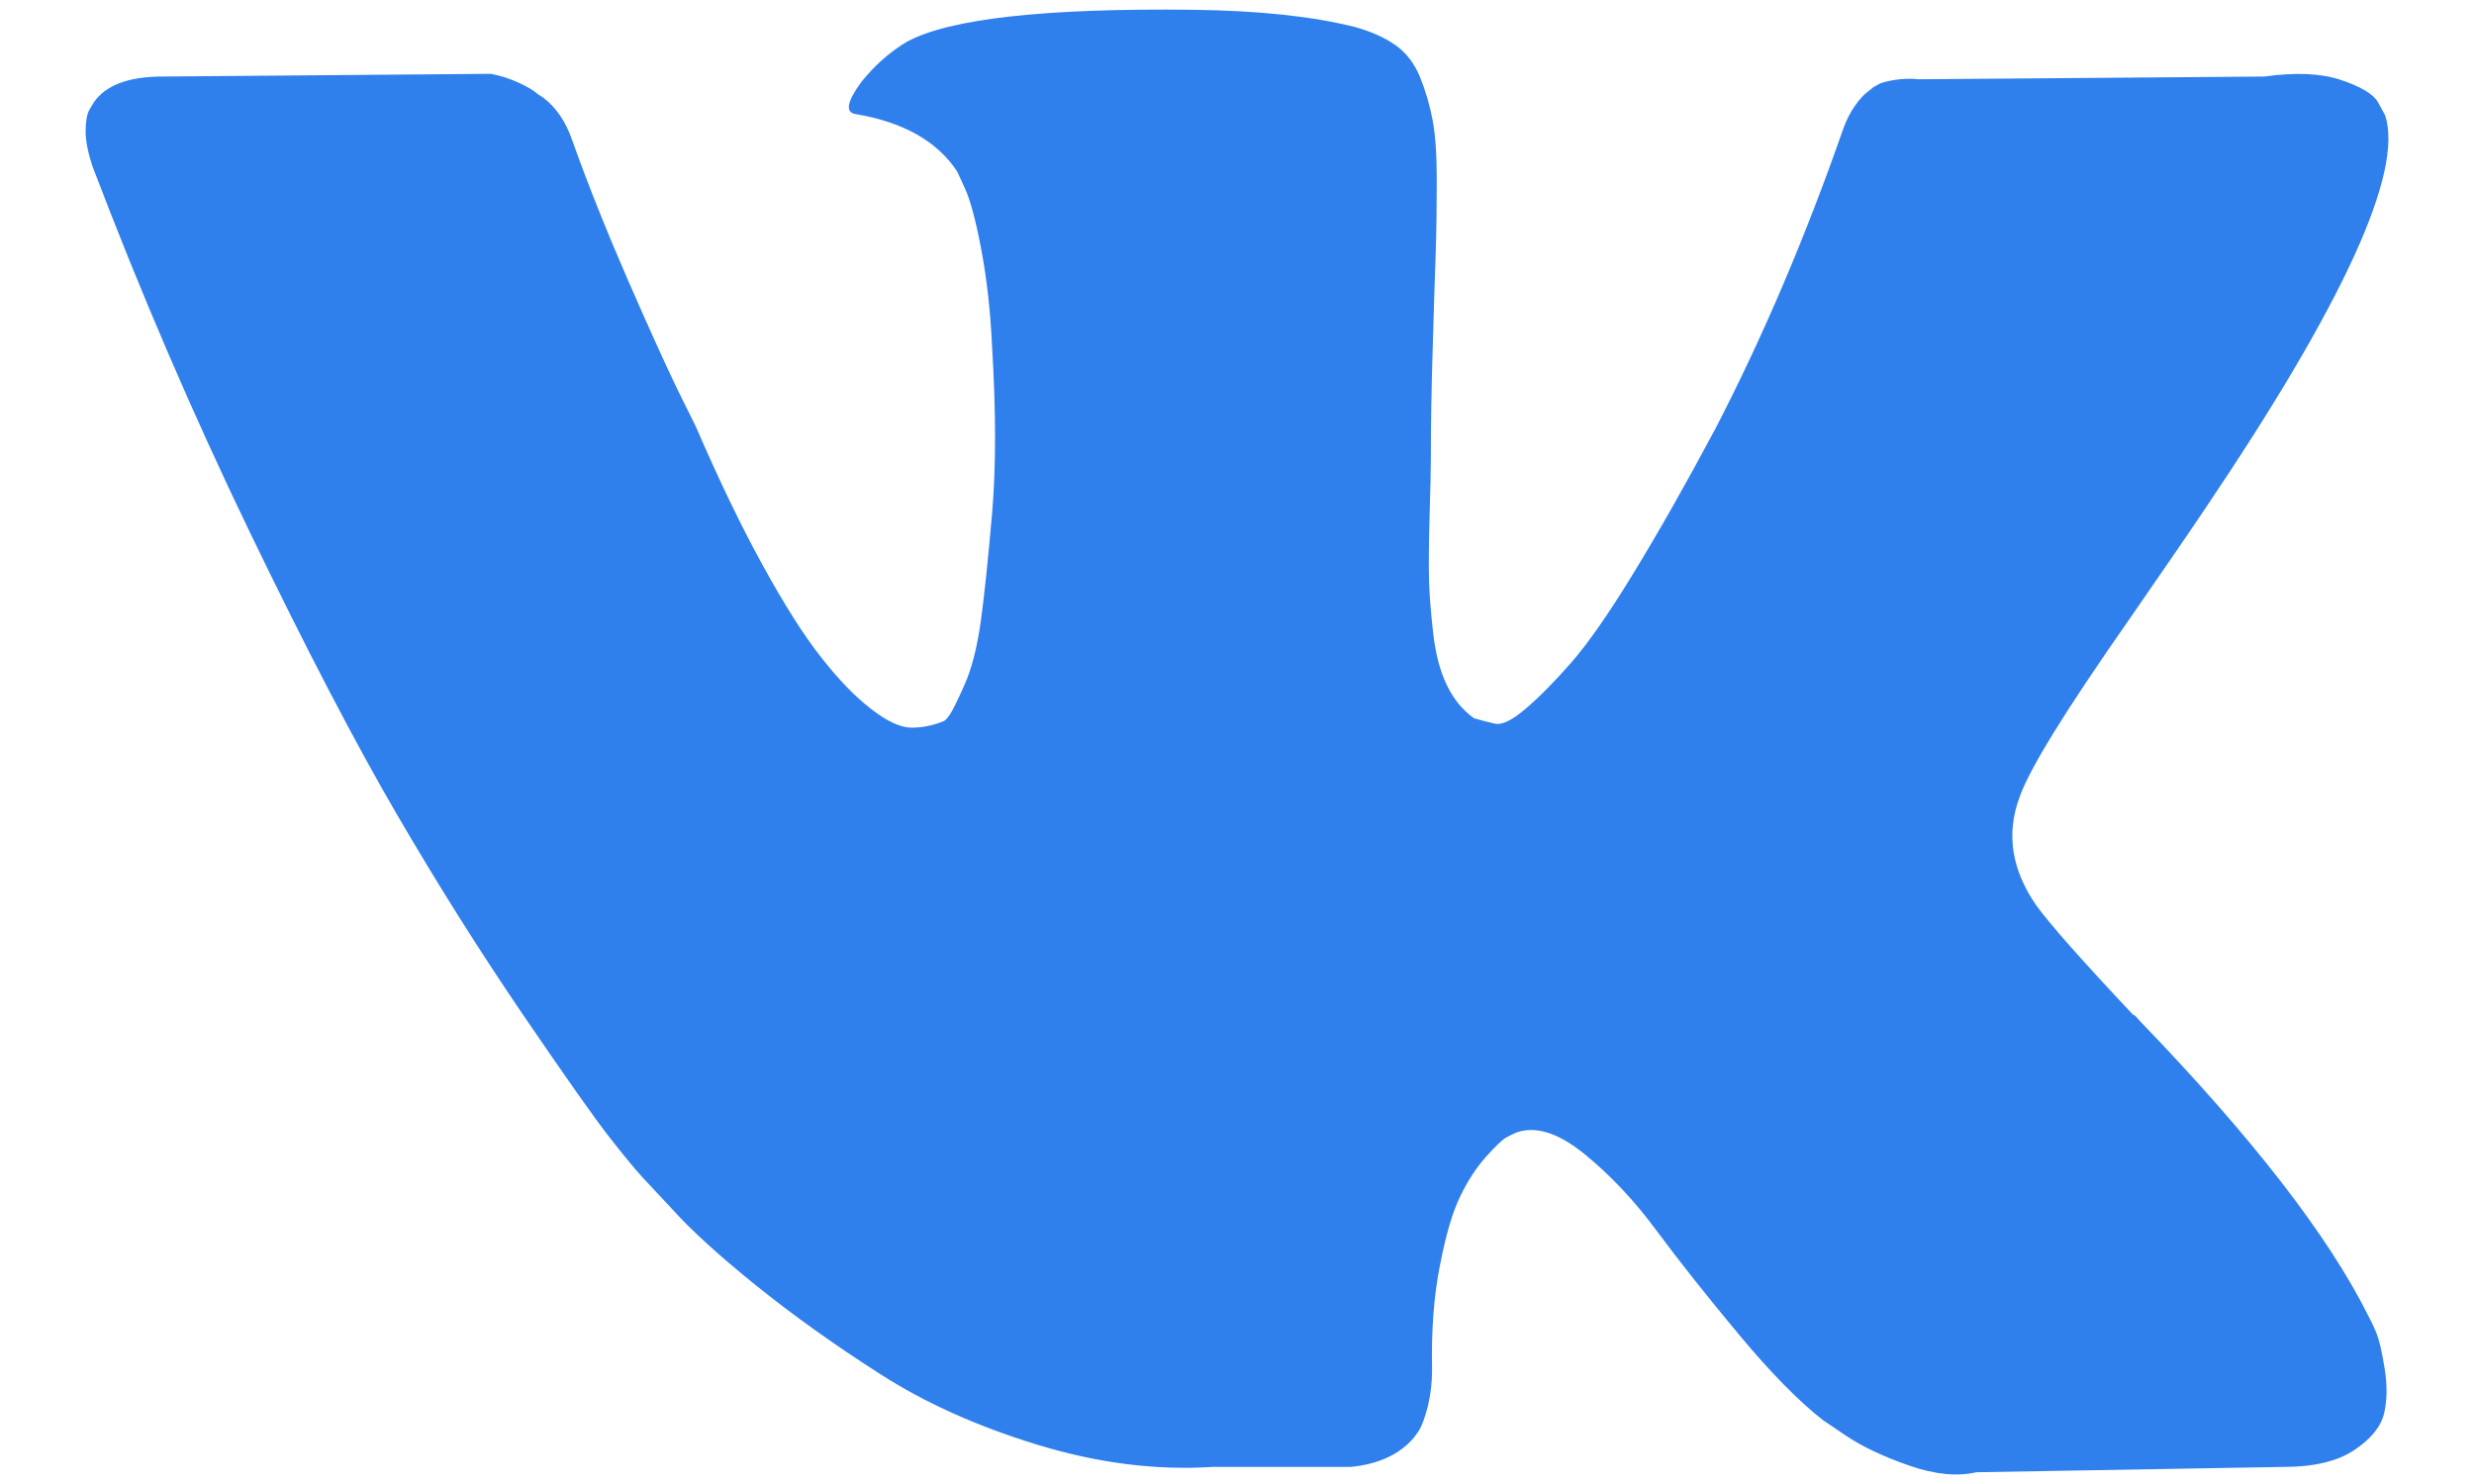 <?xml version="1.0" encoding="UTF-8"?>
<svg xmlns="http://www.w3.org/2000/svg" width="20" height="12" viewBox="0 0 20 12" fill="none">
  <path d="M17.198 5.03C17.462 4.648 17.673 4.342 17.828 4.111C18.946 2.453 19.43 1.394 19.282 0.933L19.223 0.825C19.185 0.76 19.084 0.7 18.923 0.646C18.761 0.592 18.555 0.584 18.303 0.619L15.511 0.641C15.447 0.634 15.382 0.636 15.318 0.646C15.253 0.657 15.211 0.668 15.191 0.679C15.172 0.69 15.156 0.698 15.143 0.706L15.104 0.738C15.072 0.76 15.037 0.797 14.998 0.852C14.959 0.906 14.927 0.969 14.901 1.041C14.597 1.913 14.252 2.724 13.864 3.473C13.625 3.92 13.405 4.308 13.205 4.635C13.005 4.963 12.836 5.205 12.701 5.359C12.565 5.514 12.442 5.639 12.332 5.732C12.223 5.826 12.139 5.866 12.081 5.851C12.022 5.837 11.967 5.823 11.916 5.808C11.825 5.743 11.752 5.655 11.698 5.543C11.643 5.432 11.606 5.291 11.586 5.122C11.567 4.952 11.555 4.806 11.552 4.684C11.549 4.561 11.551 4.388 11.557 4.165C11.564 3.941 11.567 3.79 11.567 3.711C11.567 3.437 11.572 3.14 11.582 2.819C11.591 2.498 11.599 2.244 11.606 2.057C11.612 1.87 11.615 1.671 11.615 1.462C11.615 1.254 11.604 1.089 11.581 0.97C11.559 0.852 11.525 0.736 11.48 0.624C11.434 0.513 11.368 0.426 11.281 0.365C11.194 0.304 11.085 0.255 10.956 0.219C10.614 0.132 10.177 0.086 9.648 0.079C8.446 0.065 7.674 0.151 7.331 0.338C7.196 0.418 7.073 0.526 6.963 0.663C6.847 0.821 6.831 0.908 6.915 0.922C7.302 0.987 7.577 1.142 7.738 1.387L7.797 1.516C7.842 1.61 7.887 1.776 7.932 2.014C7.977 2.252 8.007 2.515 8.02 2.803C8.052 3.329 8.052 3.779 8.02 4.154C7.987 4.529 7.957 4.821 7.928 5.03C7.898 5.239 7.855 5.408 7.797 5.538C7.739 5.668 7.7 5.747 7.68 5.776C7.661 5.804 7.645 5.822 7.632 5.83C7.548 5.865 7.461 5.884 7.37 5.884C7.28 5.884 7.17 5.833 7.041 5.732C6.911 5.632 6.777 5.493 6.639 5.316C6.499 5.14 6.343 4.893 6.168 4.575C5.994 4.259 5.813 3.884 5.626 3.451L5.471 3.138C5.374 2.936 5.241 2.642 5.073 2.257C4.905 1.871 4.756 1.499 4.627 1.138C4.576 0.987 4.498 0.872 4.395 0.792L4.346 0.76C4.314 0.731 4.262 0.7 4.191 0.668C4.12 0.635 4.046 0.612 3.968 0.597L1.313 0.619C1.041 0.619 0.857 0.688 0.76 0.825L0.722 0.889C0.702 0.926 0.692 0.983 0.692 1.062C0.692 1.142 0.712 1.239 0.751 1.354C1.138 2.371 1.56 3.351 2.015 4.294C2.471 5.239 2.867 5.999 3.203 6.576C3.539 7.153 3.881 7.696 4.23 8.208C4.579 8.72 4.81 9.047 4.923 9.191C5.036 9.336 5.125 9.444 5.19 9.516L5.432 9.775C5.587 9.948 5.815 10.155 6.115 10.397C6.416 10.639 6.748 10.876 7.114 11.11C7.479 11.345 7.904 11.535 8.388 11.683C8.873 11.831 9.344 11.891 9.803 11.862H10.918C11.144 11.84 11.315 11.761 11.431 11.624L11.47 11.57C11.496 11.527 11.52 11.46 11.543 11.37C11.565 11.28 11.577 11.181 11.577 11.073C11.57 10.763 11.591 10.483 11.64 10.235C11.688 9.986 11.743 9.799 11.805 9.673C11.866 9.547 11.935 9.441 12.013 9.354C12.091 9.267 12.145 9.215 12.178 9.197C12.21 9.18 12.236 9.167 12.255 9.159C12.41 9.102 12.593 9.158 12.803 9.327C13.013 9.497 13.21 9.705 13.394 9.954C13.578 10.203 13.8 10.482 14.058 10.792C14.316 11.102 14.543 11.332 14.736 11.483L14.93 11.614C15.06 11.7 15.227 11.779 15.434 11.851C15.641 11.923 15.822 11.941 15.977 11.905L18.458 11.862C18.704 11.862 18.895 11.817 19.03 11.727C19.166 11.637 19.247 11.537 19.273 11.43C19.298 11.322 19.3 11.2 19.277 11.062C19.255 10.925 19.232 10.83 19.21 10.776C19.187 10.722 19.166 10.677 19.146 10.641C18.823 9.992 18.206 9.196 17.295 8.252L17.276 8.23L17.266 8.219L17.256 8.209H17.247C16.833 7.769 16.572 7.474 16.462 7.322C16.262 7.034 16.216 6.742 16.326 6.447C16.403 6.223 16.694 5.751 17.198 5.03Z" fill="#2F80ED"></path>
</svg>
